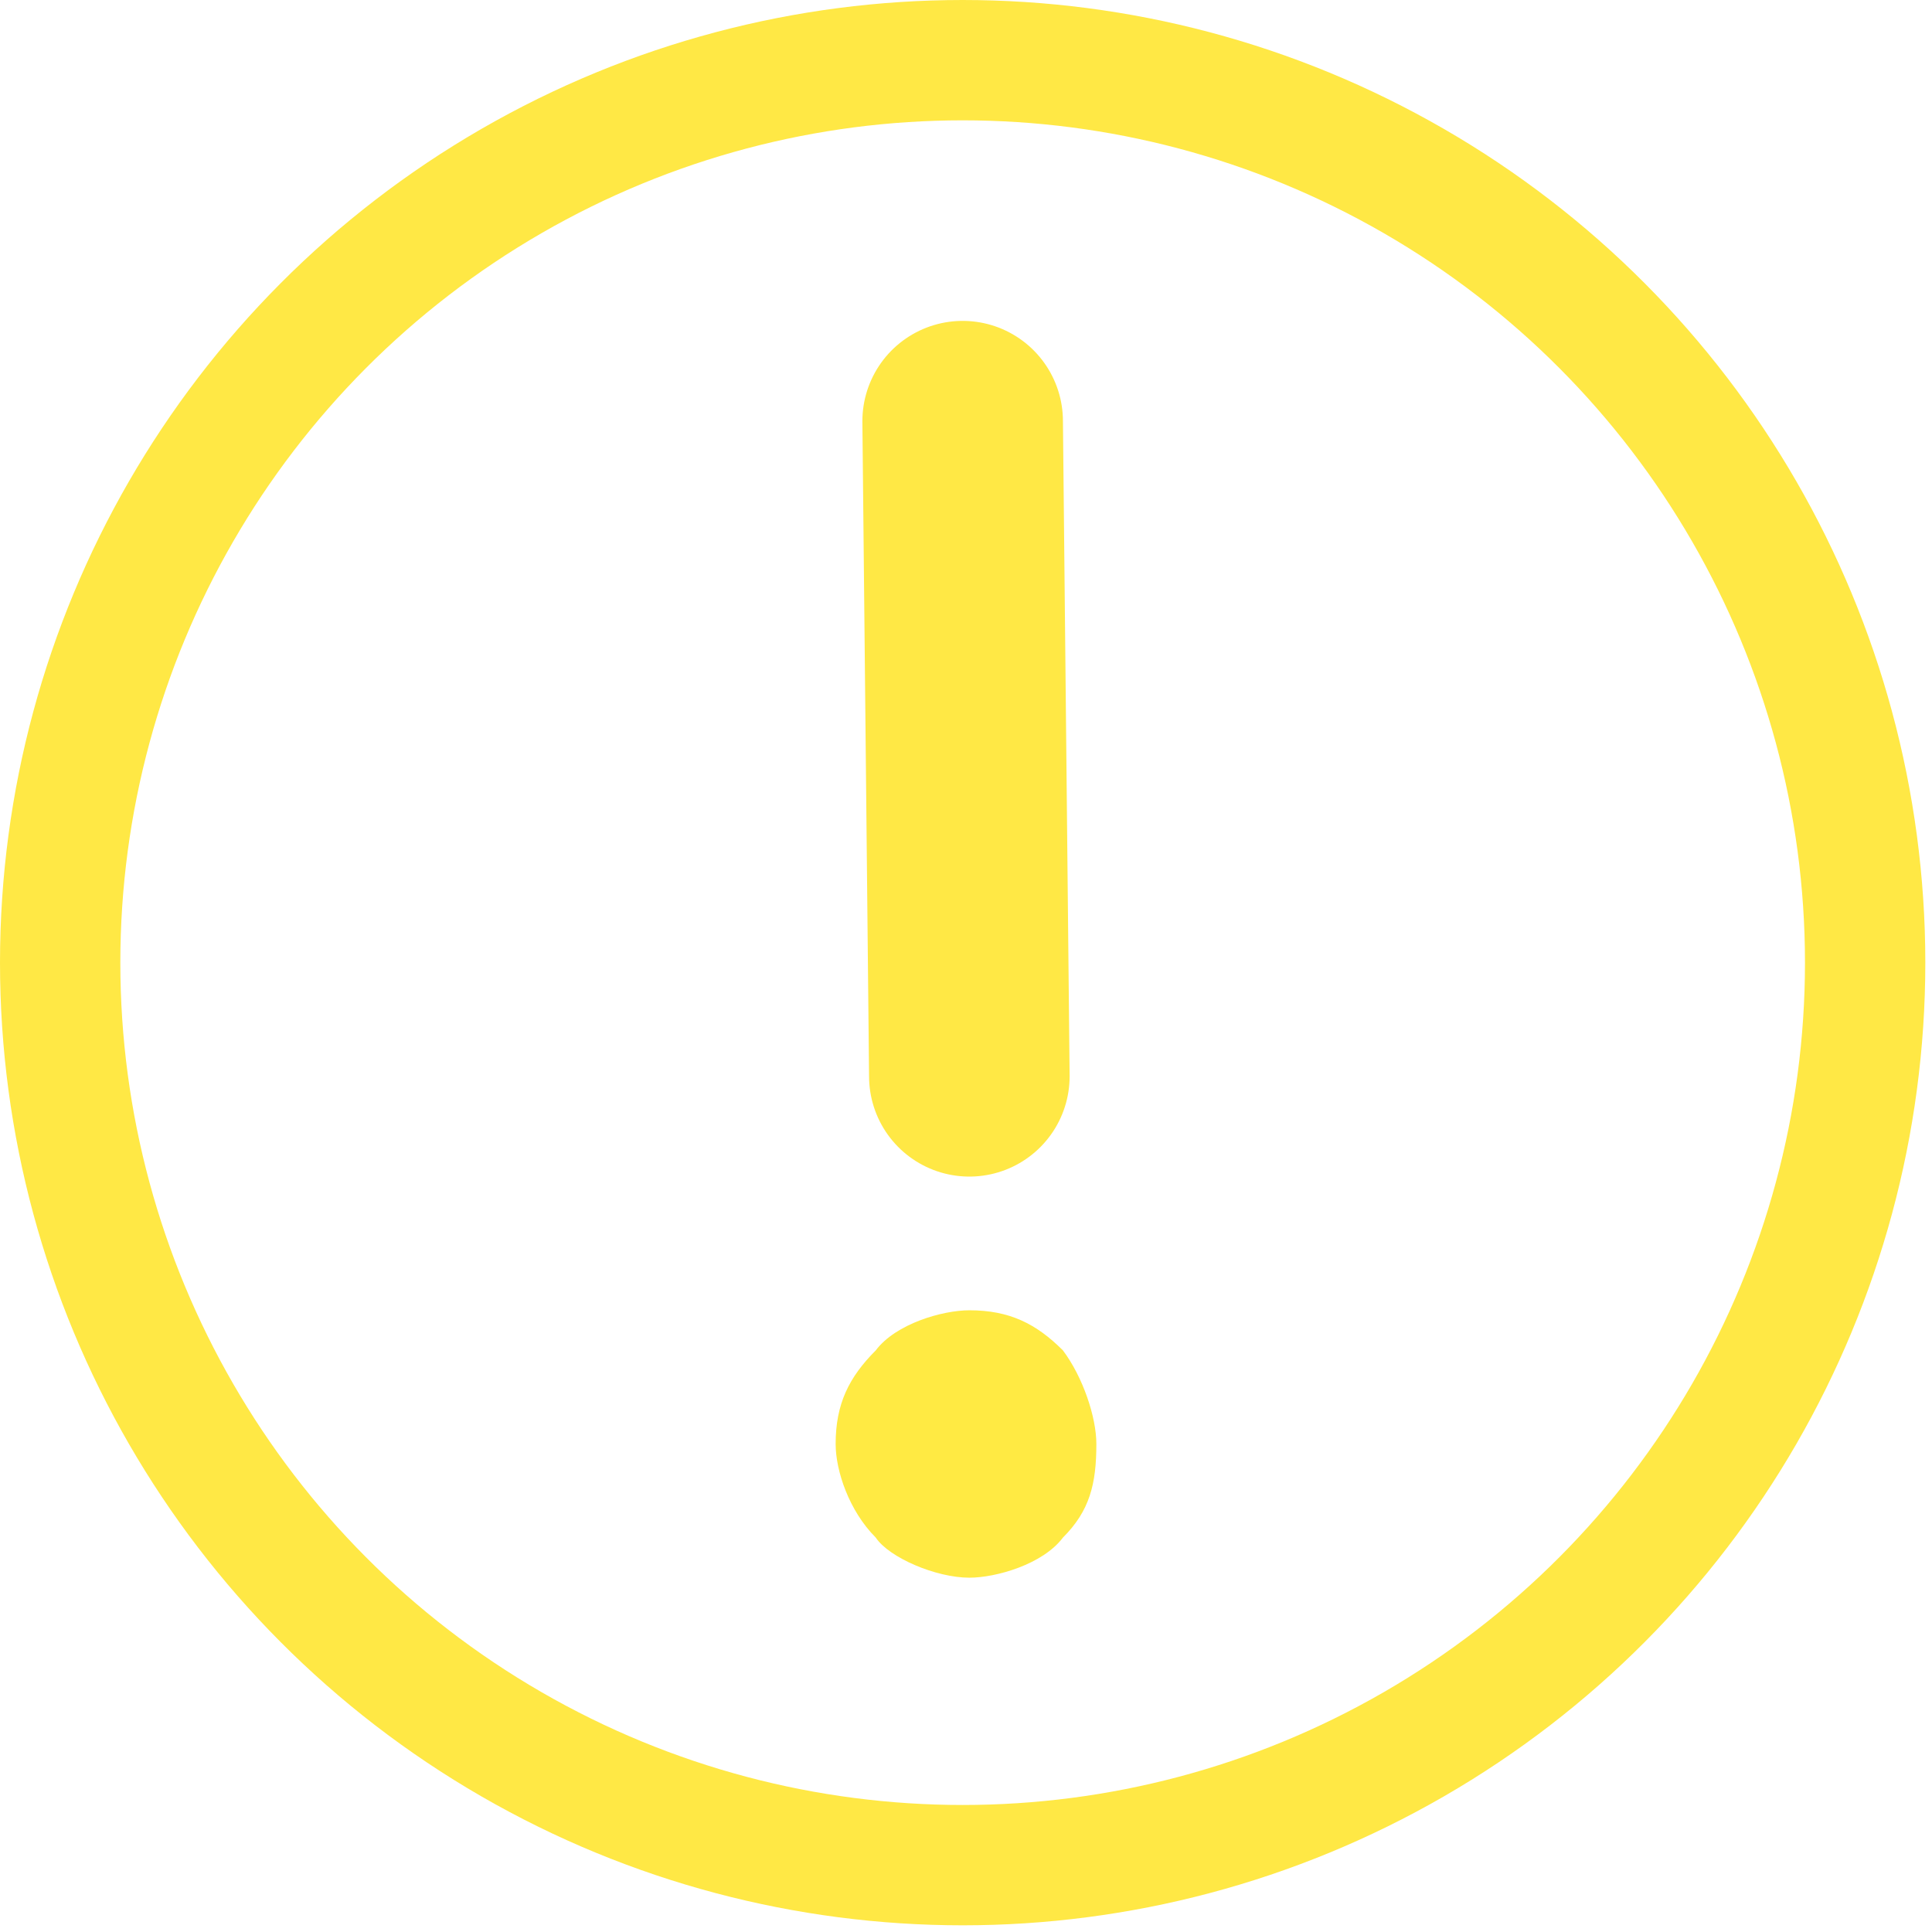 <?xml version="1.0" encoding="UTF-8"?>
<svg id="Ebene_2" data-name="Ebene 2" xmlns="http://www.w3.org/2000/svg" xmlns:xlink="http://www.w3.org/1999/xlink" viewBox="0 0 28.9 28.9">
  <defs>
    <style>
      .cls-1 {
        clip-path: url(#clippath);
      }

      .cls-2, .cls-3, .cls-4 {
        fill: none;
      }

      .cls-2, .cls-5 {
        stroke-width: 0px;
      }

      .cls-3 {
        stroke-linecap: round;
        stroke-width: 3px;
      }

      .cls-3, .cls-4 {
        stroke: #ffe845;
      }

      .cls-4 {
        stroke-width: 1.8px;
      }

      .cls-5 {
        fill: #ffea43;
      }
    </style>
    <clipPath id="clippath">
      <rect class="cls-2" width="28.9" height="28.9"/>
    </clipPath>
  </defs>
  <g id="Ebene_1-2" data-name="Ebene 1">
    <g class="cls-1">
      <g>
        <circle class="cls-4" cx="14.4" cy="14.4" r="13.5"/>
        <path class="cls-5" d="M15.9,23c.4-.4.5-.8.5-1.4,0-.4-.2-1-.5-1.4-.4-.4-.8-.6-1.4-.6-.4,0-1.1.2-1.4.6-.4.4-.6.8-.6,1.4,0,.4.2,1,.6,1.4.2.3.9.6,1.4.6.4,0,1.1-.2,1.4-.6"/>
      </g>
    </g>
    <line class="cls-3" x1="14.4" y1="6.3" x2="14.5" y2="16.1"/>
  </g>
</svg>